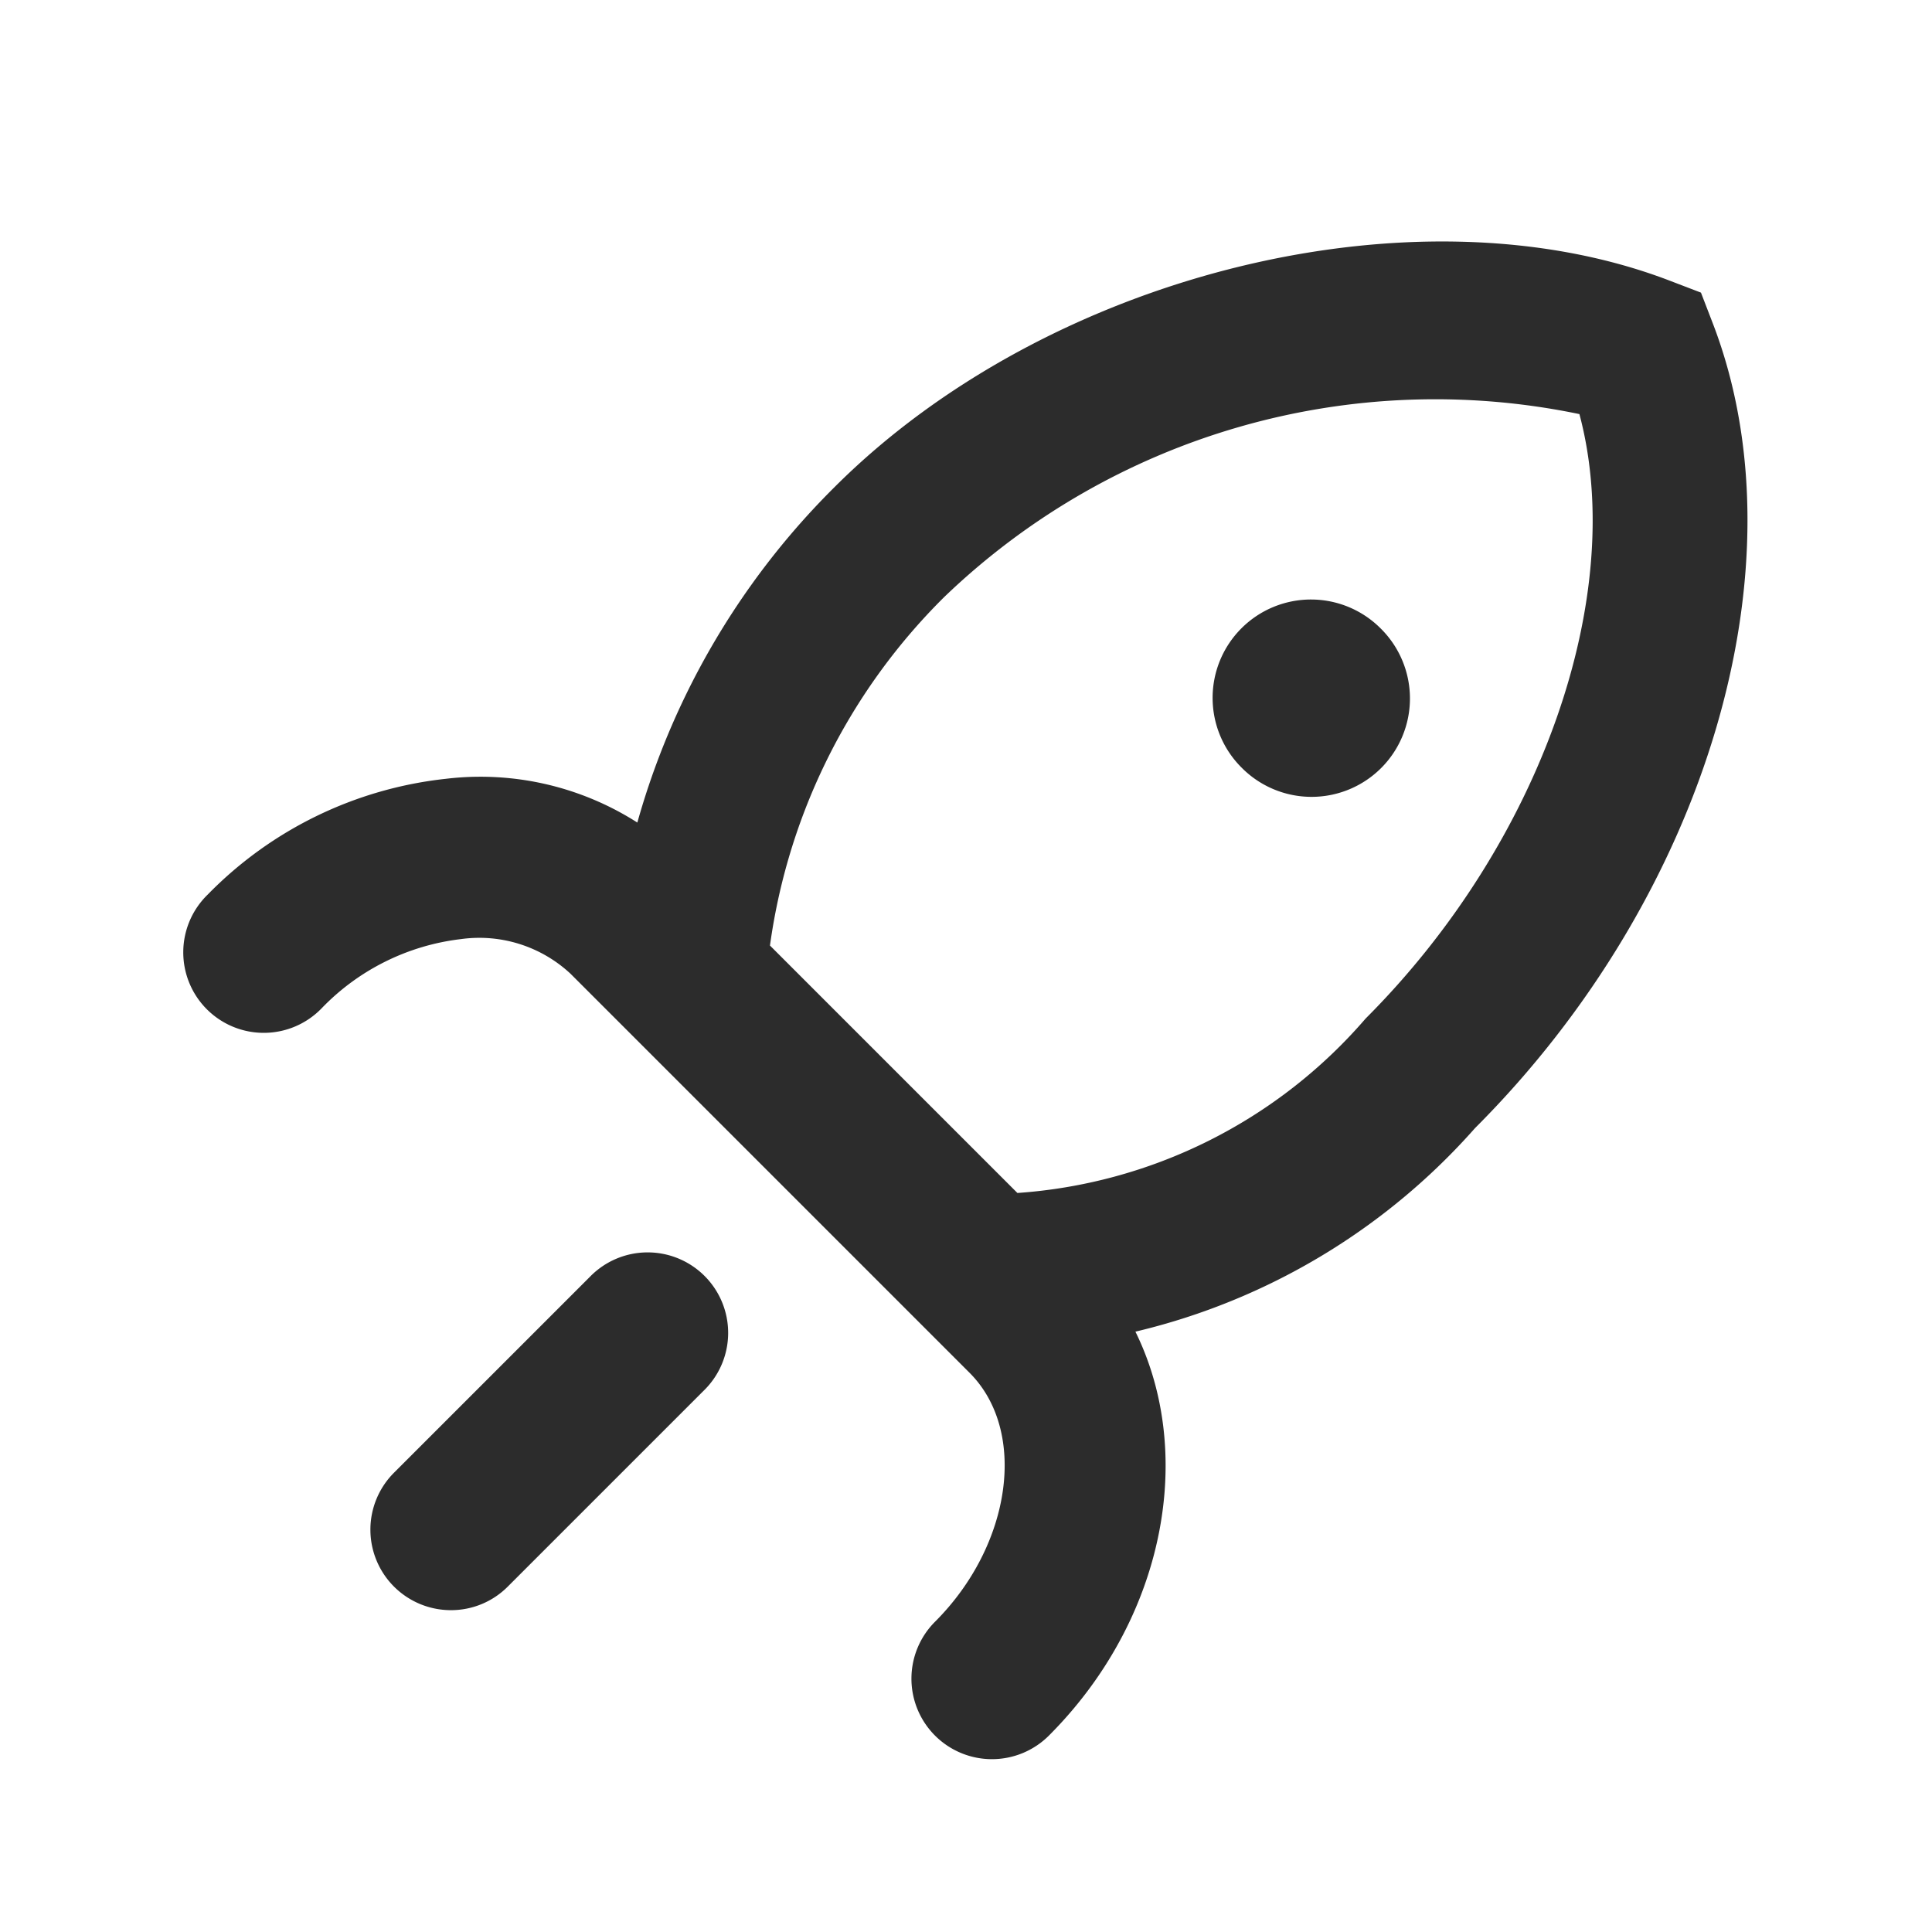 <?xml version="1.0" standalone="no"?><!DOCTYPE svg PUBLIC "-//W3C//DTD SVG 1.1//EN" "http://www.w3.org/Graphics/SVG/1.1/DTD/svg11.dtd"><svg class="icon" width="200px" height="200.00px" viewBox="0 0 1024 1024" version="1.1" xmlns="http://www.w3.org/2000/svg"><path fill="#2c2c2c" d="M695.006 370.051m-36.868 36.868a52.139 52.139 0 1 0 73.735-73.735 52.139 52.139 0 1 0-73.735 73.735ZM543.104 714.496l-4.736-82.133a268.16 268.16 0 0 0 185.429-92.501c93.269-93.269 138.88-224.597 113.323-320.384a375.467 375.467 0 0 0-336.683 96.981 321.707 321.707 0 0 0-93.227 191.744l-81.835-8.832a404.309 404.309 0 0 1 116.864-241.109c112.981-112.981 307.2-161.152 442.24-109.696l17.067 6.528 6.571 17.067c48.64 127.659-3.285 302.72-126.293 425.728a346.88 346.88 0 0 1-238.72 116.608zM525.781 932.395a42.667 42.667 0 0 1-30.165-72.875c40.704-40.704 49.067-101.077 18.304-131.883l-211.541-211.541a70.869 70.869 0 0 0-58.112-18.347 122.283 122.283 0 0 0-73.771 36.651 42.667 42.667 0 1 1-60.331-60.331 207.701 207.701 0 0 1 125.995-61.269 154.453 154.453 0 0 1 126.549 42.965l211.541 211.541c64.597 64.597 56.363 177.877-18.304 252.587a42.667 42.667 0 0 1-30.165 12.501zM238.976 853.419a42.667 42.667 0 0 1-30.165-72.832l103.765-103.765a42.667 42.667 0 1 1 60.331 60.331l-103.765 103.765a42.368 42.368 0 0 1-30.165 12.501z" /></svg>